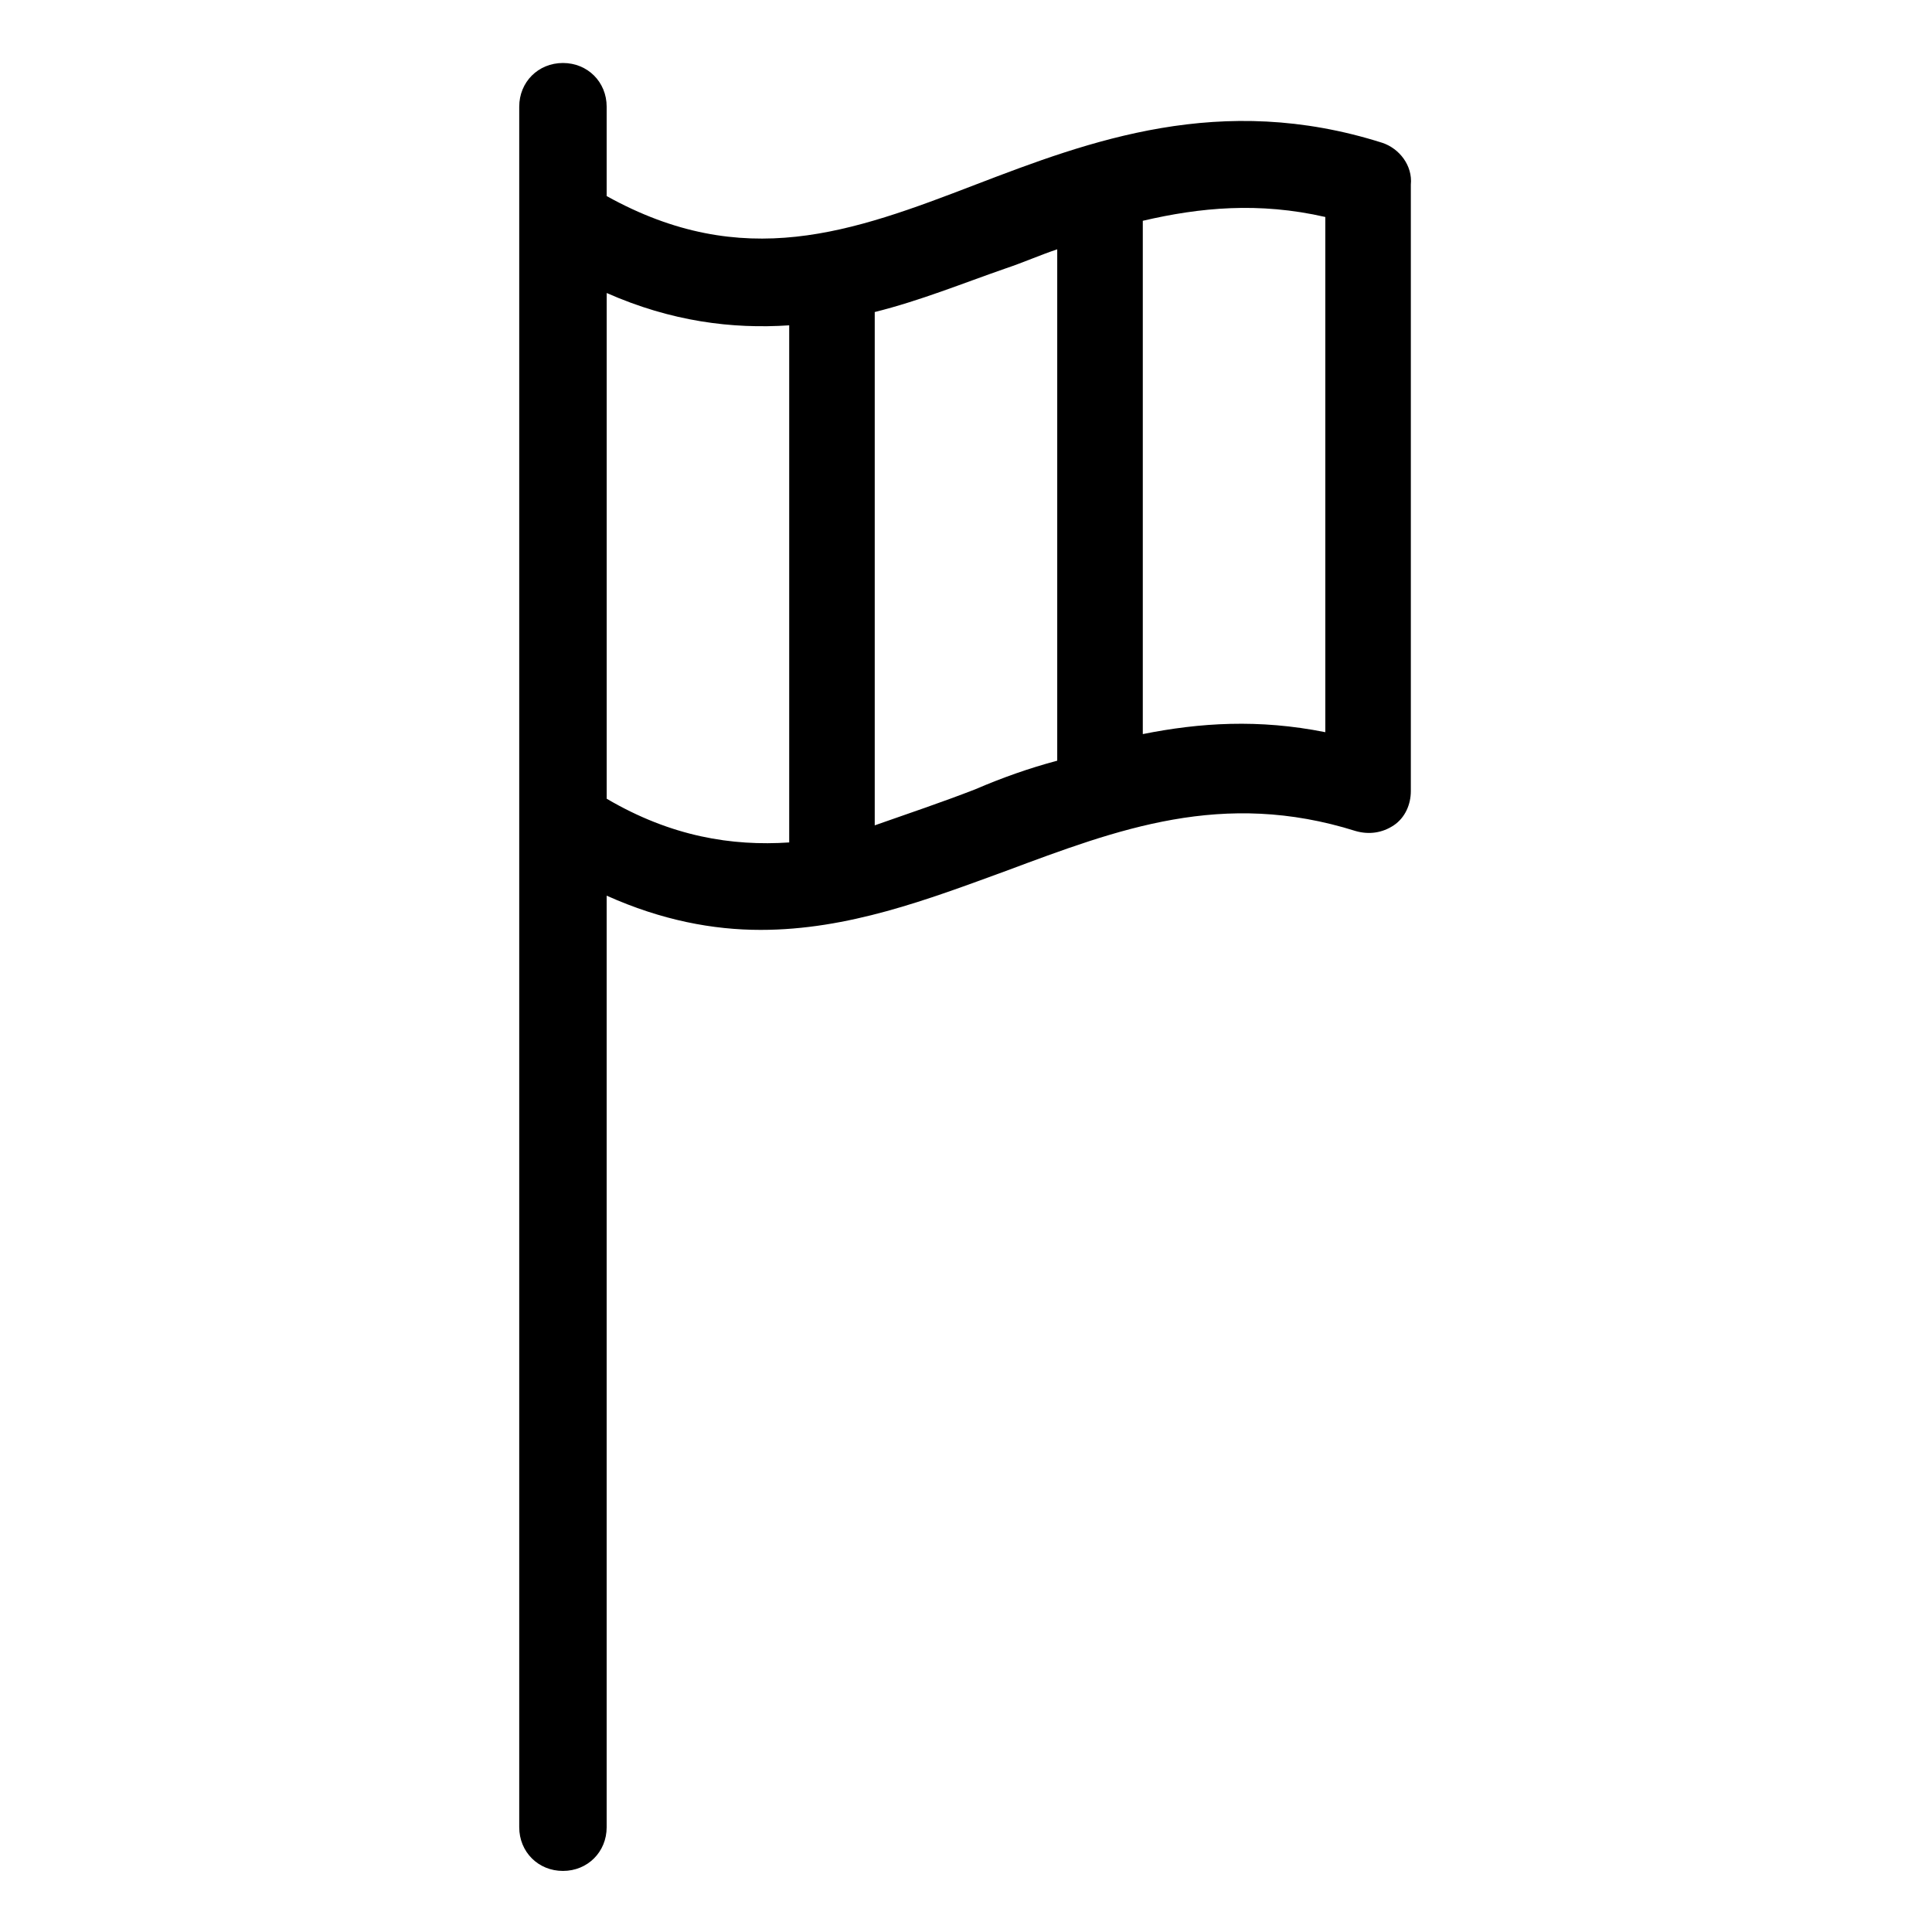 <?xml version="1.0" encoding="UTF-8"?>
<!-- Uploaded to: ICON Repo, www.iconrepo.com, Generator: ICON Repo Mixer Tools -->
<svg fill="#000000" width="800px" height="800px" version="1.1" viewBox="144 144 512 512" xmlns="http://www.w3.org/2000/svg">
 <path d="m510.33 181.85c-42.824-13.602-77.586-0.504-107.82 11.086-32.746 12.594-61.465 23.176-97.738 3.023v-23.68c0-6.551-5.039-11.586-11.586-11.586-6.551 0-11.586 5.039-11.586 11.586v455.95c0 6.551 5.039 11.586 11.586 11.586 6.551 0 11.586-5.039 11.586-11.586v-246.87c14.609 6.551 28.215 9.07 40.809 9.07 23.176 0 44.336-8.062 64.992-15.617 29.727-11.082 57.434-21.664 92.699-10.578 3.527 1.008 7.055 0.504 10.078-1.512 3.023-2.016 4.535-5.543 4.535-9.07v-160.72c0.504-5.039-3.023-9.574-7.559-11.086zm-205.55 173.82v-134.02c17.129 7.559 33.25 9.574 48.367 8.566v137.04c-15.113 1.008-31.238-1.512-48.367-11.586zm97.738-2.519c-9.07 3.527-18.137 6.551-26.703 9.574v-136.03c12.09-3.023 23.176-7.559 34.762-11.586 4.535-1.512 9.07-3.527 13.602-5.039v135.52c-7.551 2.012-14.605 4.531-21.66 7.555zm92.703-15.113c-17.633-3.527-33.25-2.519-48.367 0.504v-136.03c15.113-3.527 30.73-5.039 48.367-1.008z"/>
</svg>